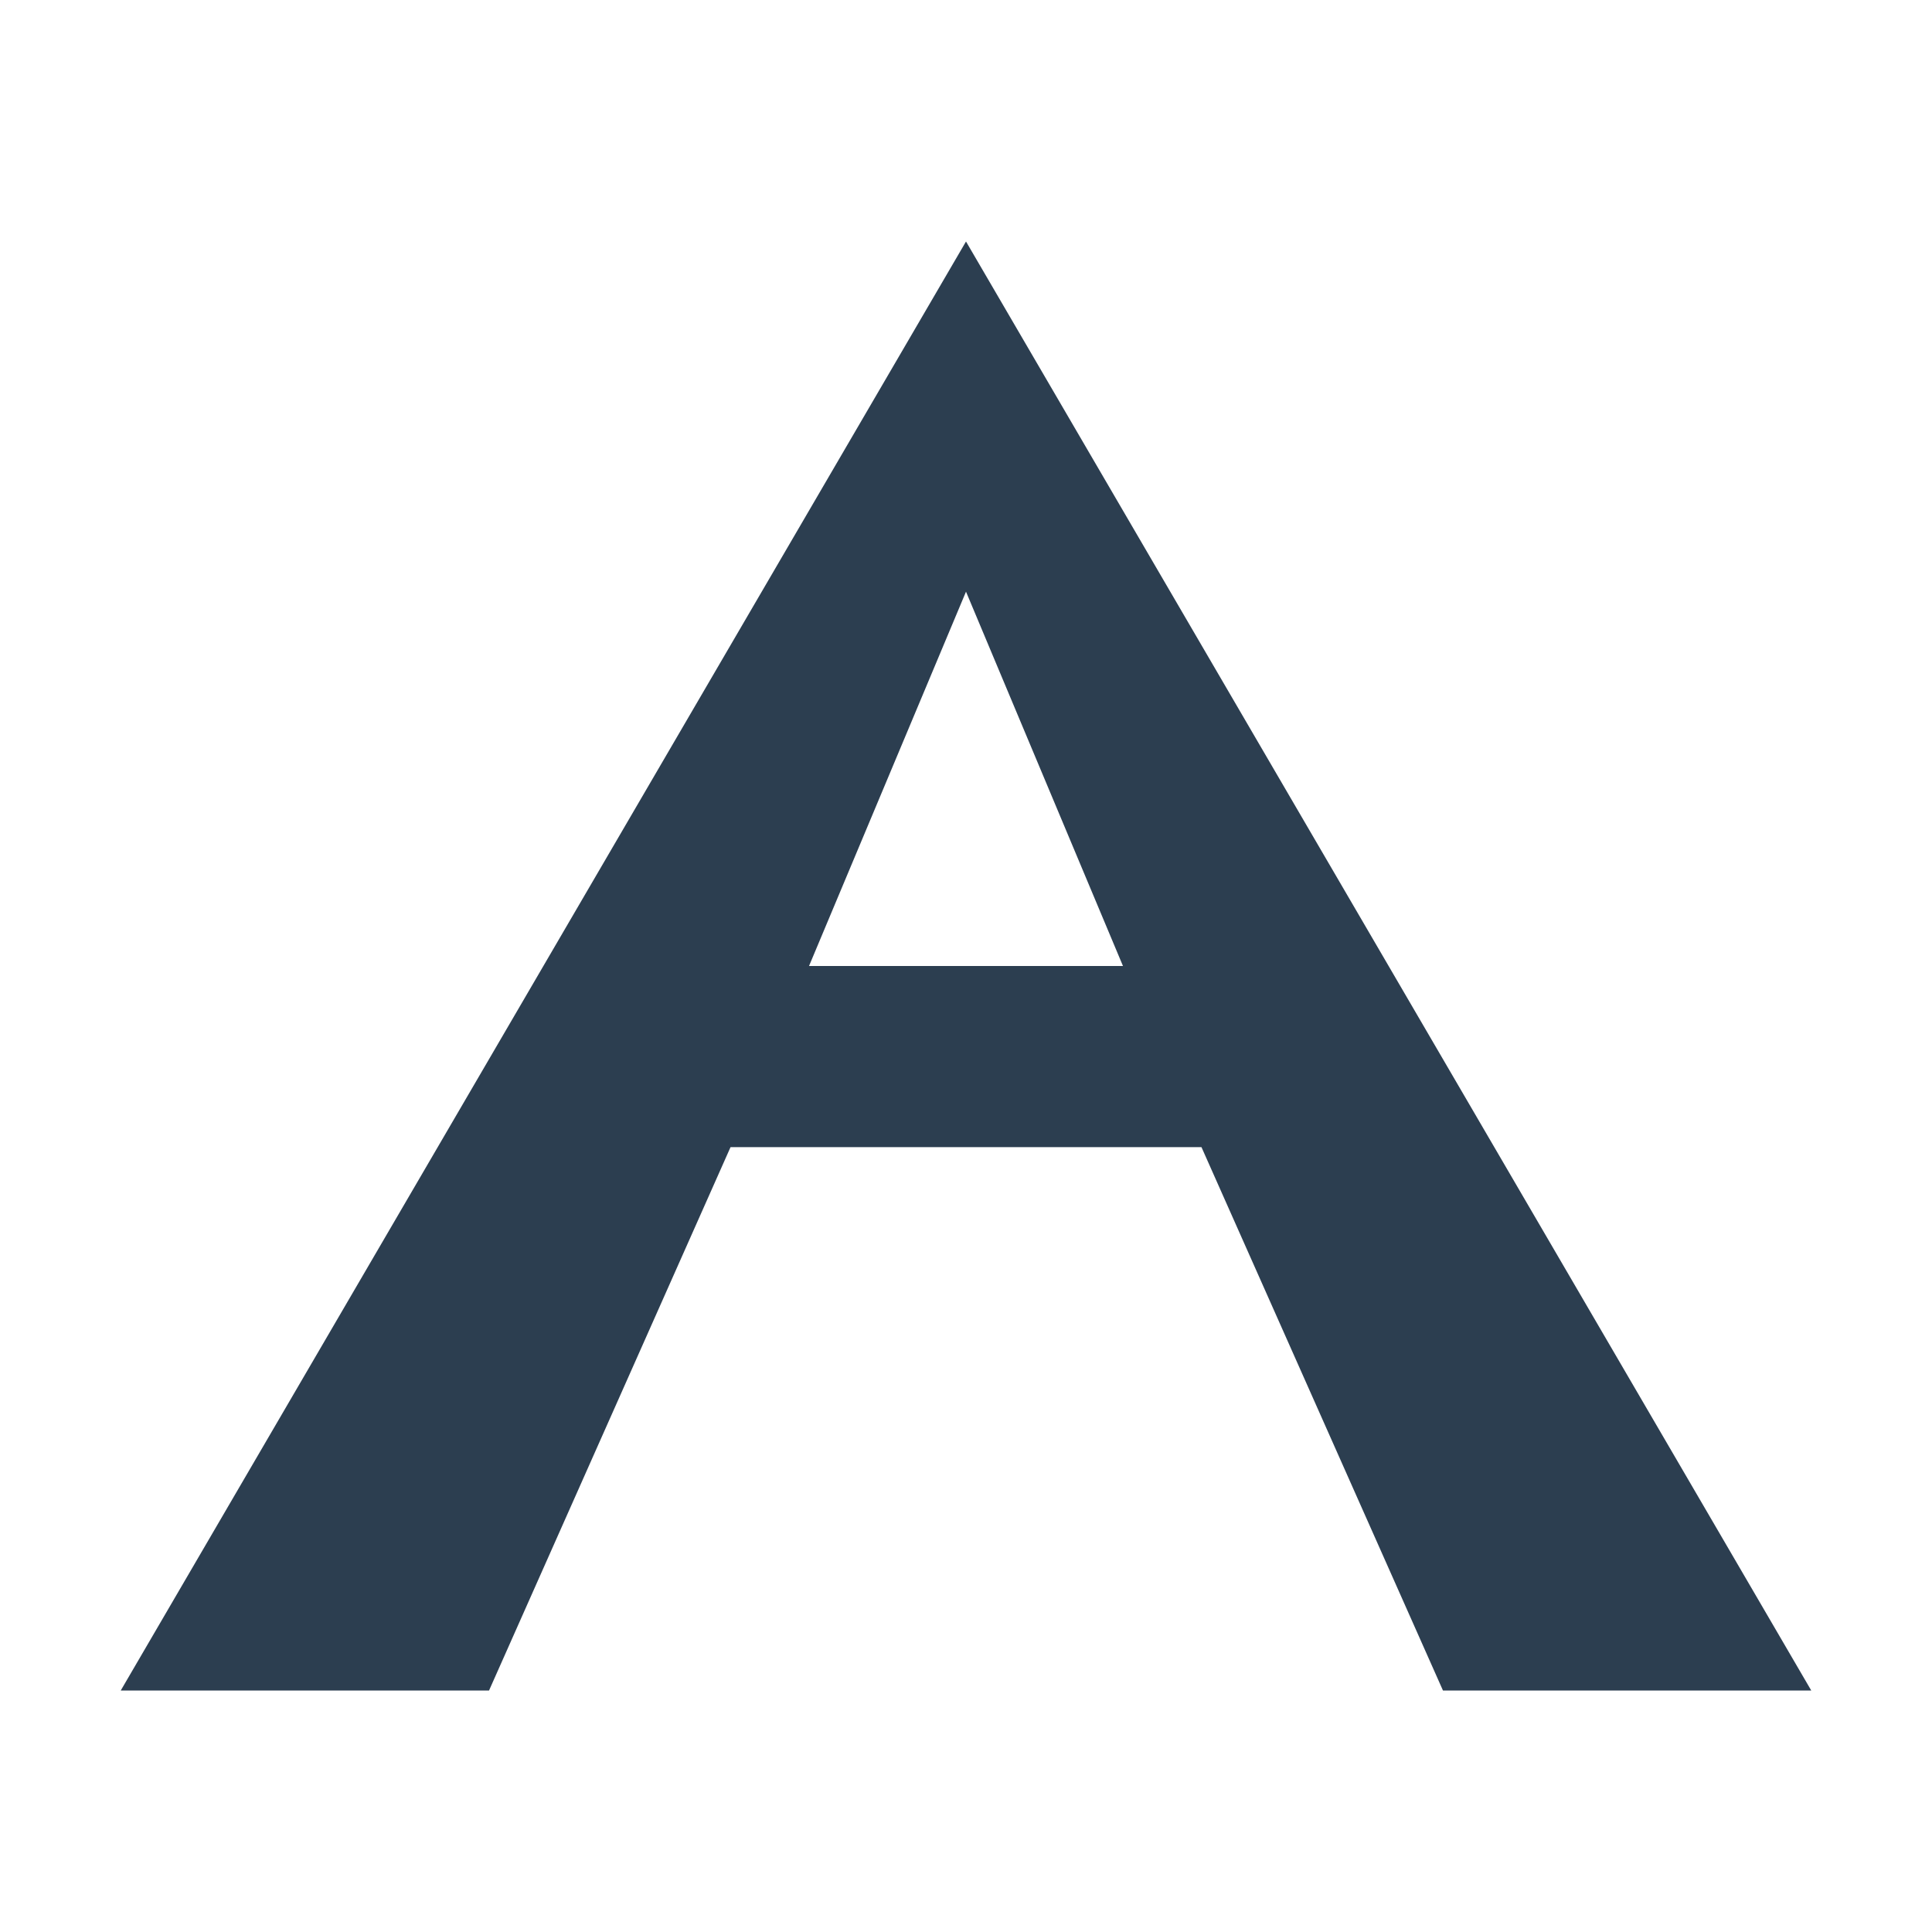 <svg width="32" height="32" viewBox="0 0 32 32" fill="none" xmlns="http://www.w3.org/2000/svg">
<path d="M16 4L2 28H8.1L12.1 19H19.9L23.9 28H30L16 4ZM13.4 16L16 9.8L18.6 16H13.4Z" fill="#2C3E50"/>
</svg>